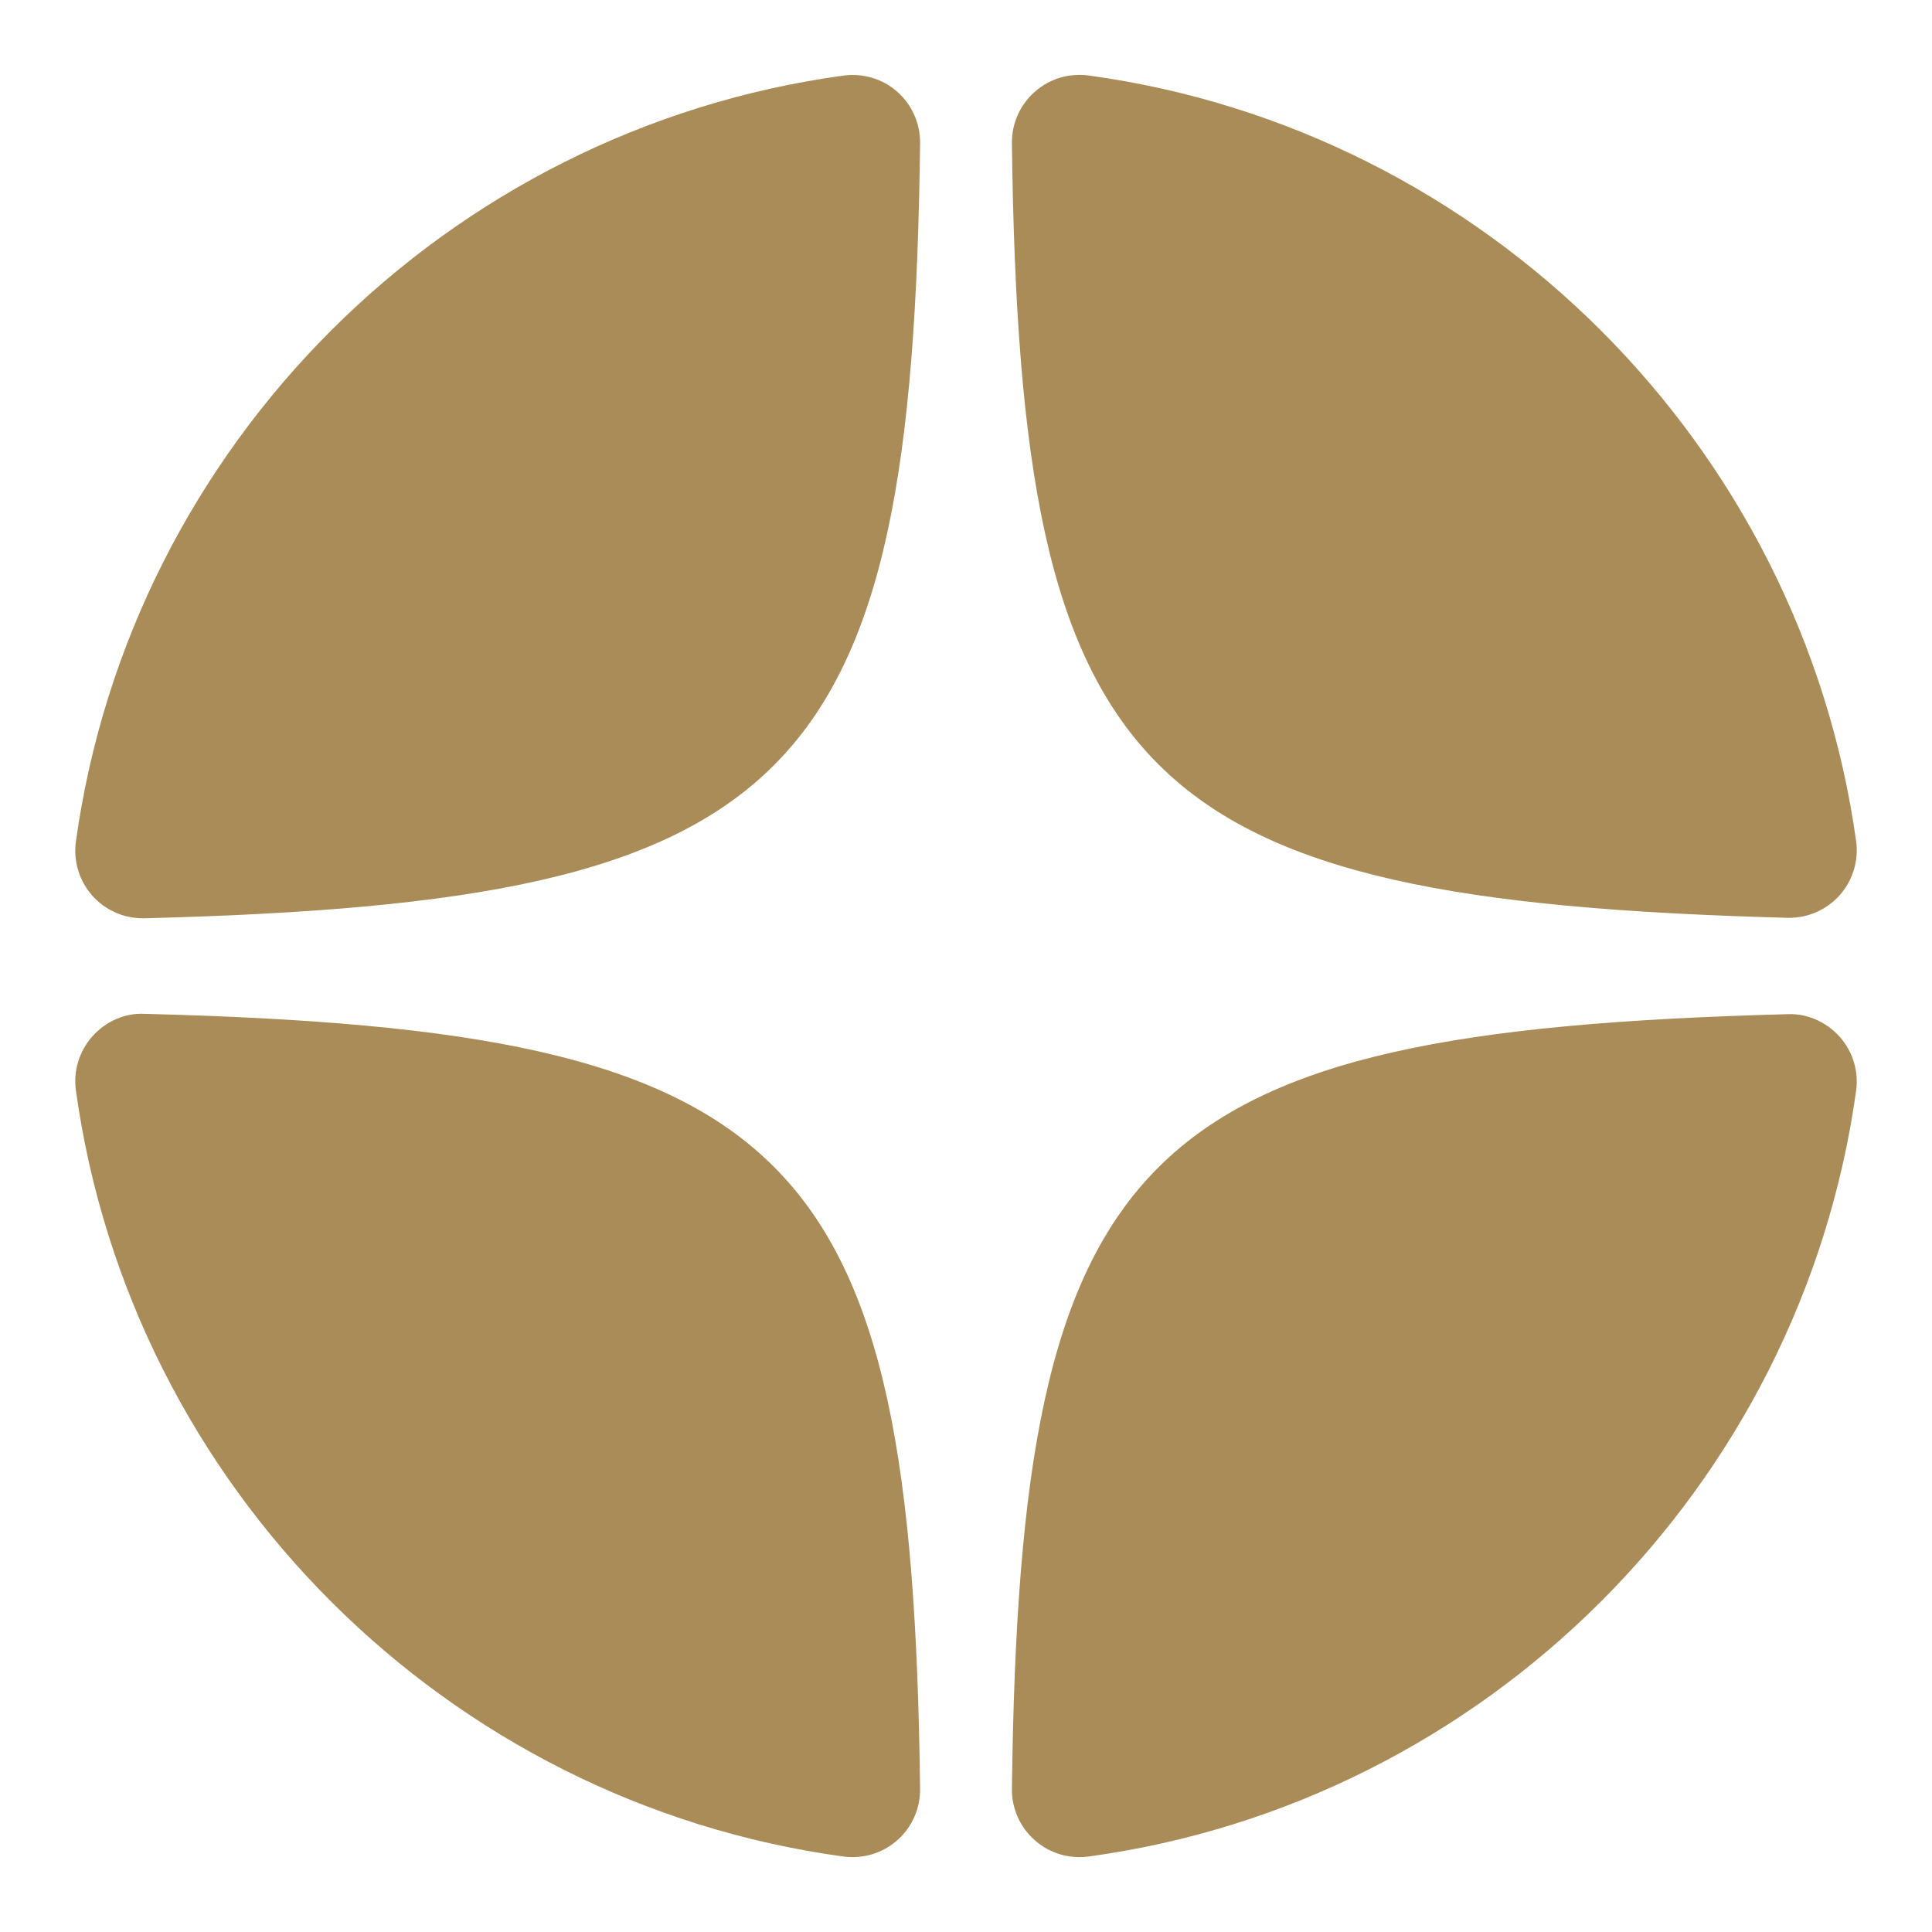 <svg width="17" height="17" viewBox="0 0 17 17" fill="none" xmlns="http://www.w3.org/2000/svg">
<path d="M15.728 8.076C15.734 8.076 15.739 8.076 15.744 8.076C15.913 8.076 16.074 8.004 16.187 7.878C16.303 7.747 16.357 7.572 16.332 7.399C15.845 3.911 13.068 1.141 9.578 0.664C9.405 0.642 9.234 0.693 9.105 0.808C8.975 0.922 8.902 1.088 8.904 1.26C8.974 6.901 9.995 7.92 15.728 8.076ZM15.729 8.924C9.994 9.077 8.974 10.096 8.904 15.74C8.902 15.913 8.975 16.078 9.105 16.192C9.213 16.289 9.354 16.341 9.498 16.341C9.524 16.341 9.551 16.34 9.578 16.336C13.069 15.859 15.846 13.089 16.332 9.6C16.357 9.427 16.303 9.252 16.187 9.122C16.07 8.992 15.902 8.916 15.729 8.924ZM1.271 8.921C1.097 8.912 0.929 8.989 0.813 9.119C0.697 9.249 0.644 9.424 0.668 9.596C1.153 13.088 3.93 15.859 7.422 16.336C7.449 16.339 7.476 16.341 7.503 16.341C7.646 16.341 7.787 16.289 7.896 16.192C8.025 16.078 8.098 15.913 8.096 15.74C8.027 10.087 7.006 9.067 1.271 8.921ZM7.422 0.665C3.93 1.142 1.153 3.913 0.668 7.404C0.644 7.577 0.697 7.751 0.813 7.882C0.926 8.008 1.087 8.08 1.256 8.08C1.261 8.08 1.266 8.08 1.271 8.08C7.006 7.933 8.027 6.914 8.096 1.26C8.098 1.088 8.025 0.922 7.896 0.808C7.767 0.694 7.596 0.642 7.422 0.665Z" fill="#A98C58"/>
</svg>
